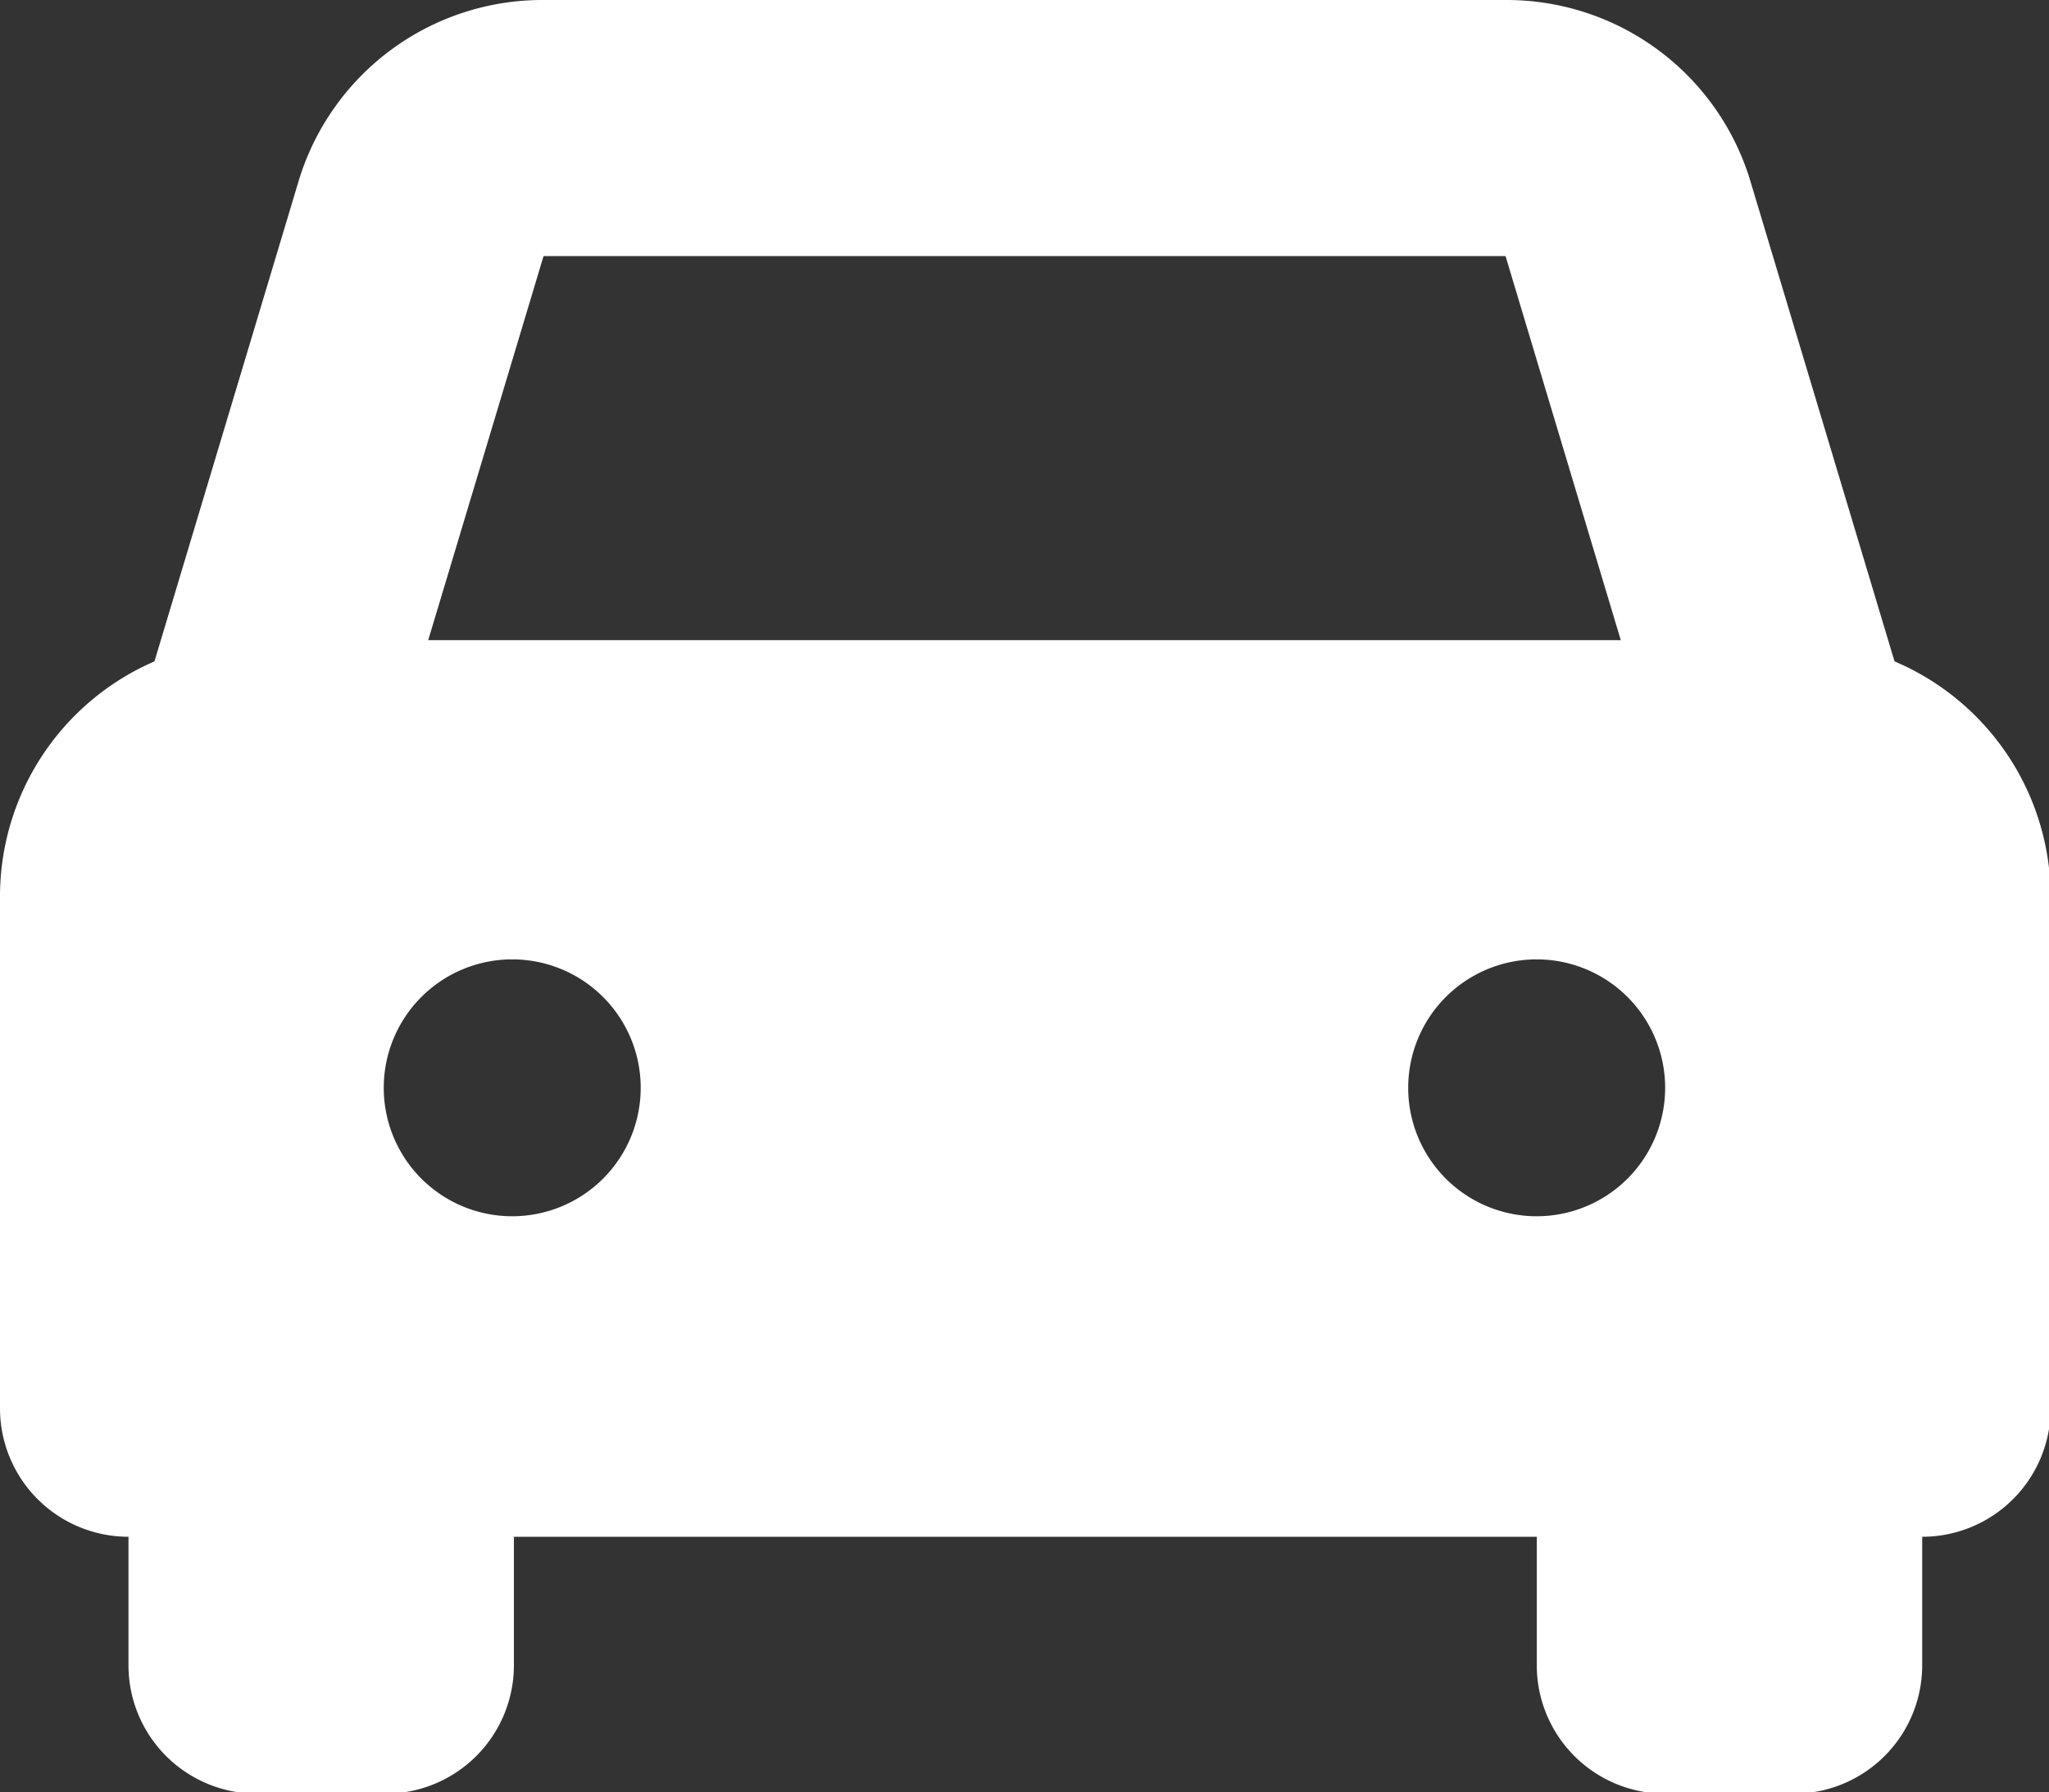 <svg id="icon_driving" xmlns="http://www.w3.org/2000/svg" width="20.733" height="18.141" viewBox="0 0 20.733 18.141">
  <rect x="0" y="0" width="20.733" height="18.141" fill="#333333" stroke="none"/>
  <path id="car_4_" data-name="car (4)" d="M19.17,6.694,17.716,1.848A2.576,2.576,0,0,0,15.233,0H5.5A2.576,2.576,0,0,0,3.017,1.848L1.563,6.694A2.593,2.593,0,0,0,0,9.071v5.183a1.3,1.3,0,0,0,1.3,1.3h0v1.3a1.3,1.3,0,0,0,1.3,1.3h1.3a1.3,1.3,0,0,0,1.3-1.3v-1.3H15.55v1.3a1.3,1.3,0,0,0,1.3,1.3h1.3a1.3,1.3,0,0,0,1.3-1.3v-1.3h0a1.3,1.3,0,0,0,1.3-1.3V9.071A2.593,2.593,0,0,0,19.17,6.694ZM5.5,2.592h9.734L16.4,6.479H4.333L5.5,2.592ZM5.183,12.31a1.3,1.3,0,1,1,1.3-1.3A1.3,1.3,0,0,1,5.183,12.31Zm10.366,0a1.3,1.3,0,1,1,1.3-1.3A1.3,1.3,0,0,1,15.549,12.31Z" transform="translate(0)" fill="#fff"/>
</svg>
